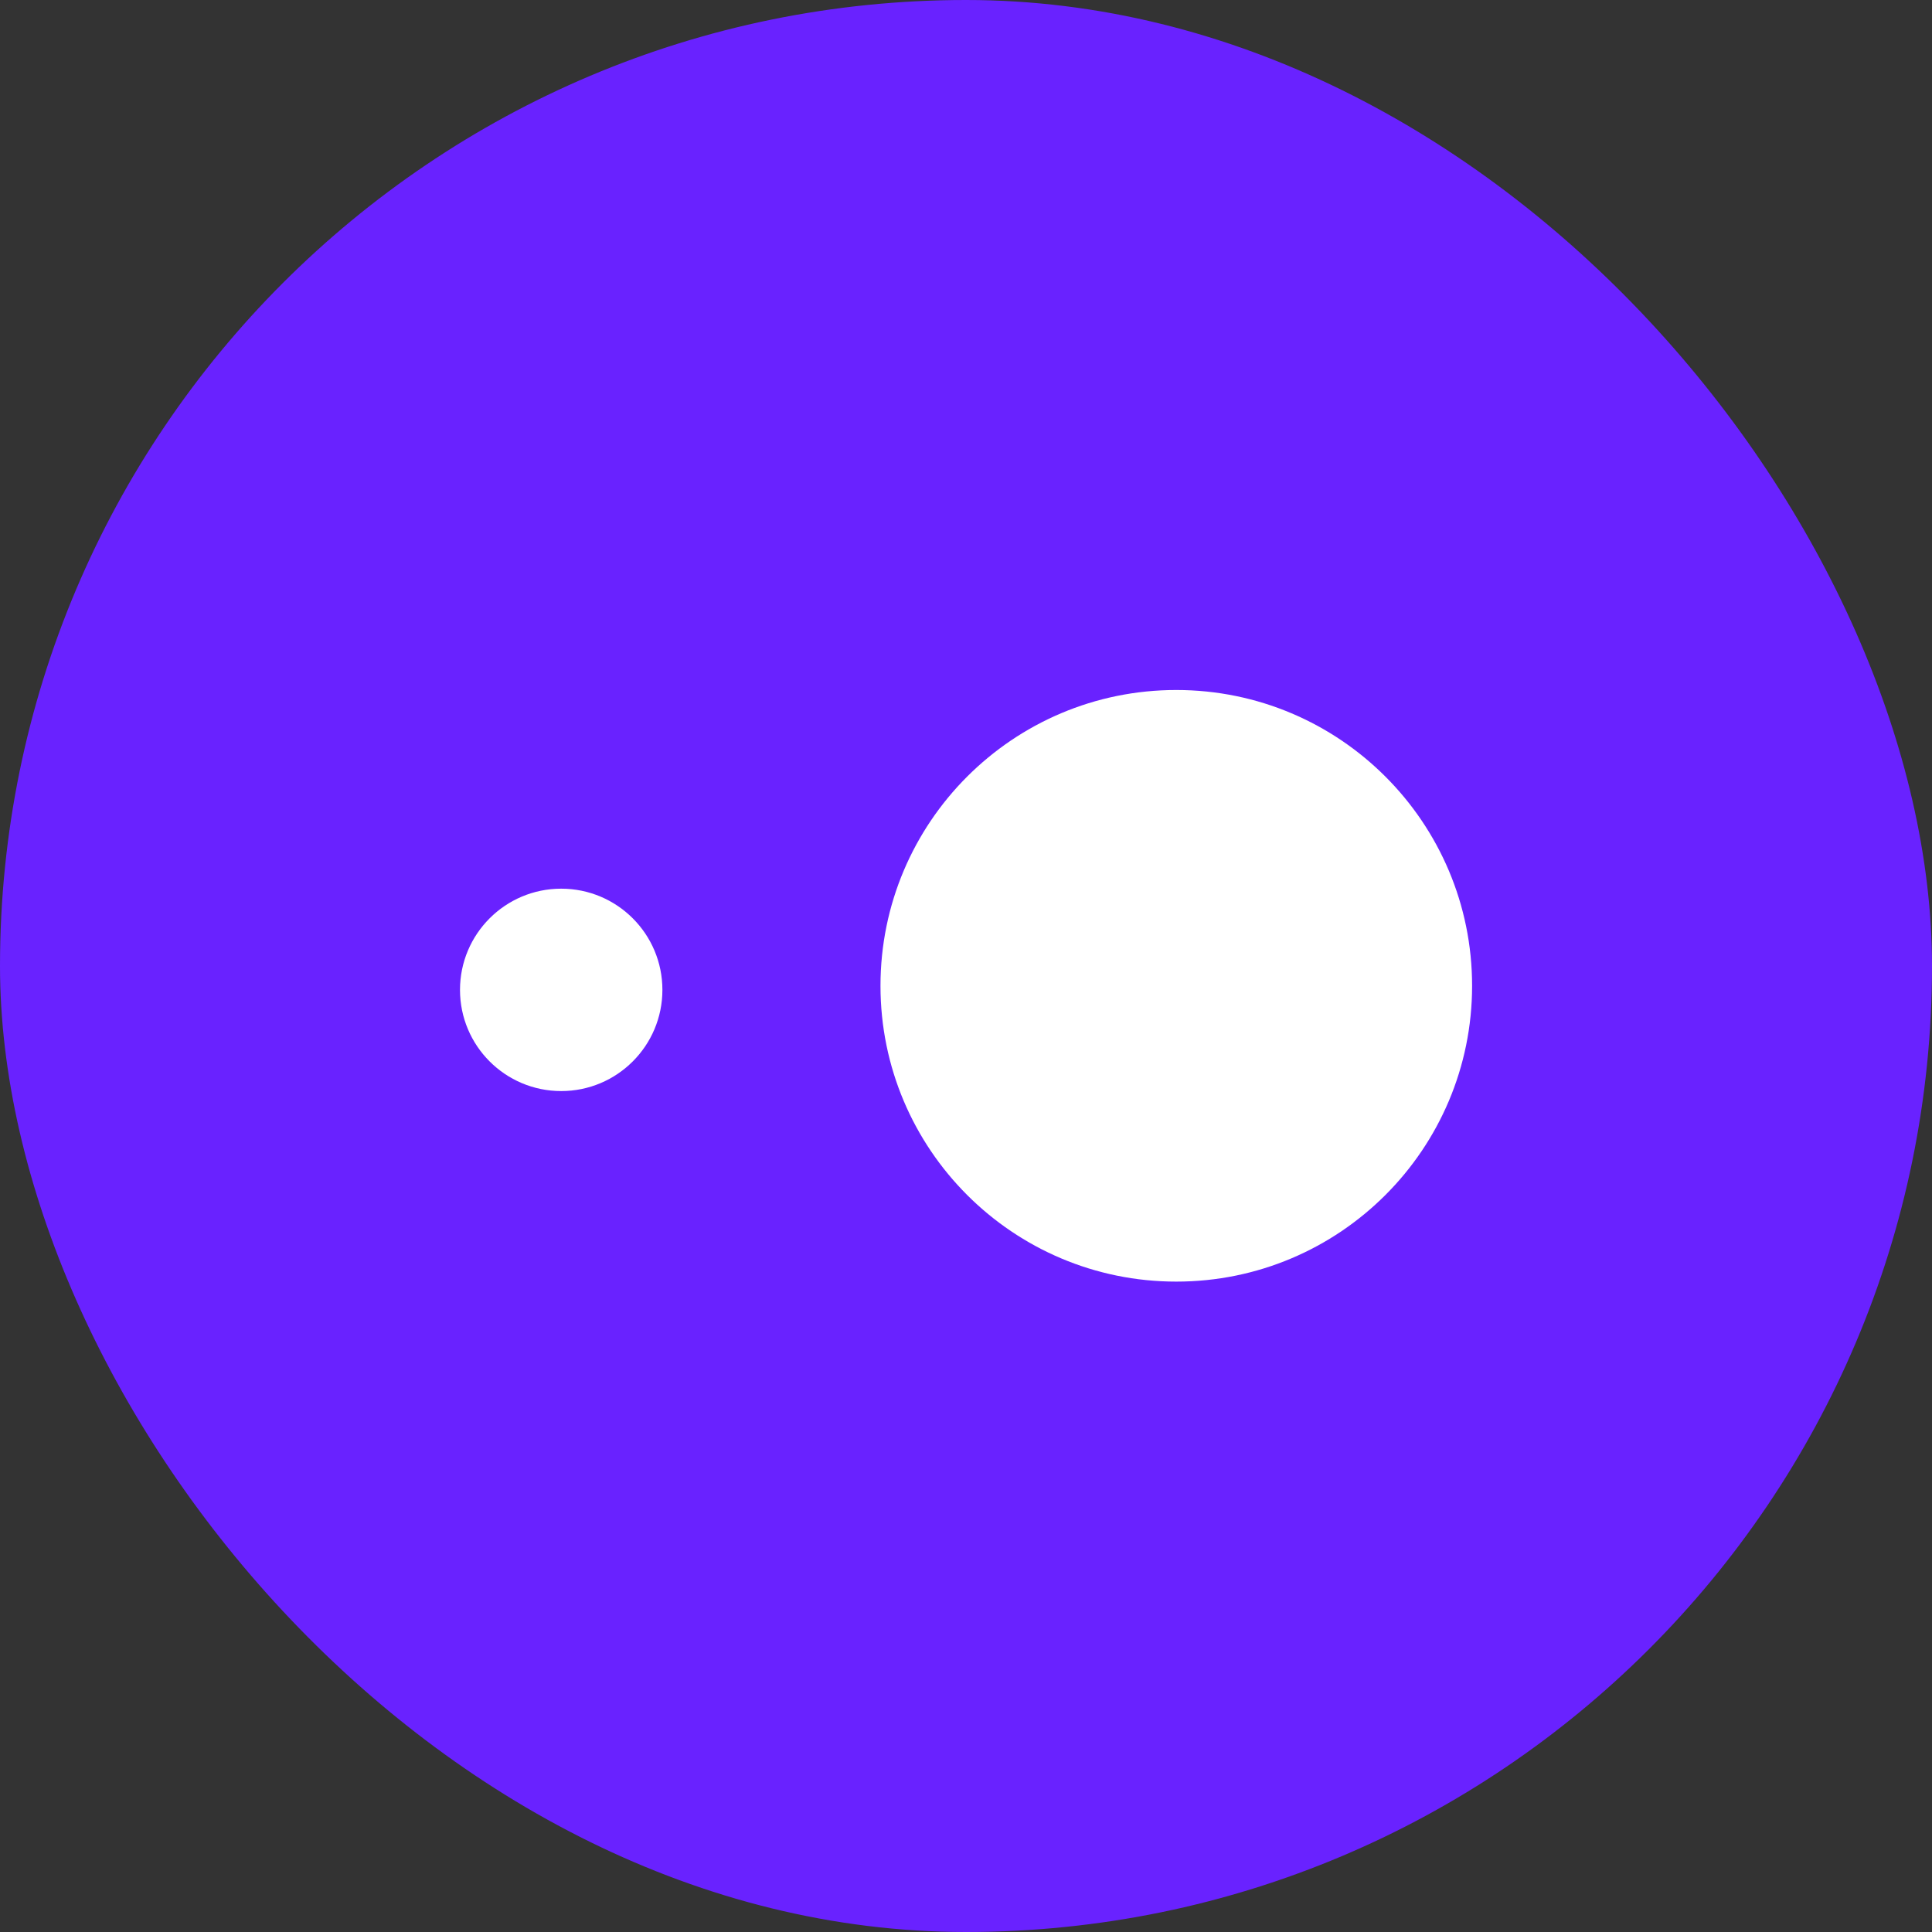 <svg width="42" height="42" viewBox="0 0 42 42" fill="none" xmlns="http://www.w3.org/2000/svg">
<rect x="0" y="0" width="42" height="42" fill="#333333" stroke="none"/>
<rect width="42" height="42" rx="21" fill="#6922FF"/>
<path d="M25.571 27.861C29.123 27.861 32.002 24.982 32.002 21.431C32.002 17.879 29.123 15 25.571 15C22.02 15 19.141 17.879 19.141 21.431C19.141 24.982 22.02 27.861 25.571 27.861Z" fill="white"/>
<path d="M12.2 23.719C13.415 23.719 14.4 22.734 14.4 21.519C14.4 20.304 13.415 19.319 12.2 19.319C10.985 19.319 10 20.304 10 21.519C10 22.734 10.985 23.719 12.2 23.719Z" fill="white"/>
</svg>
